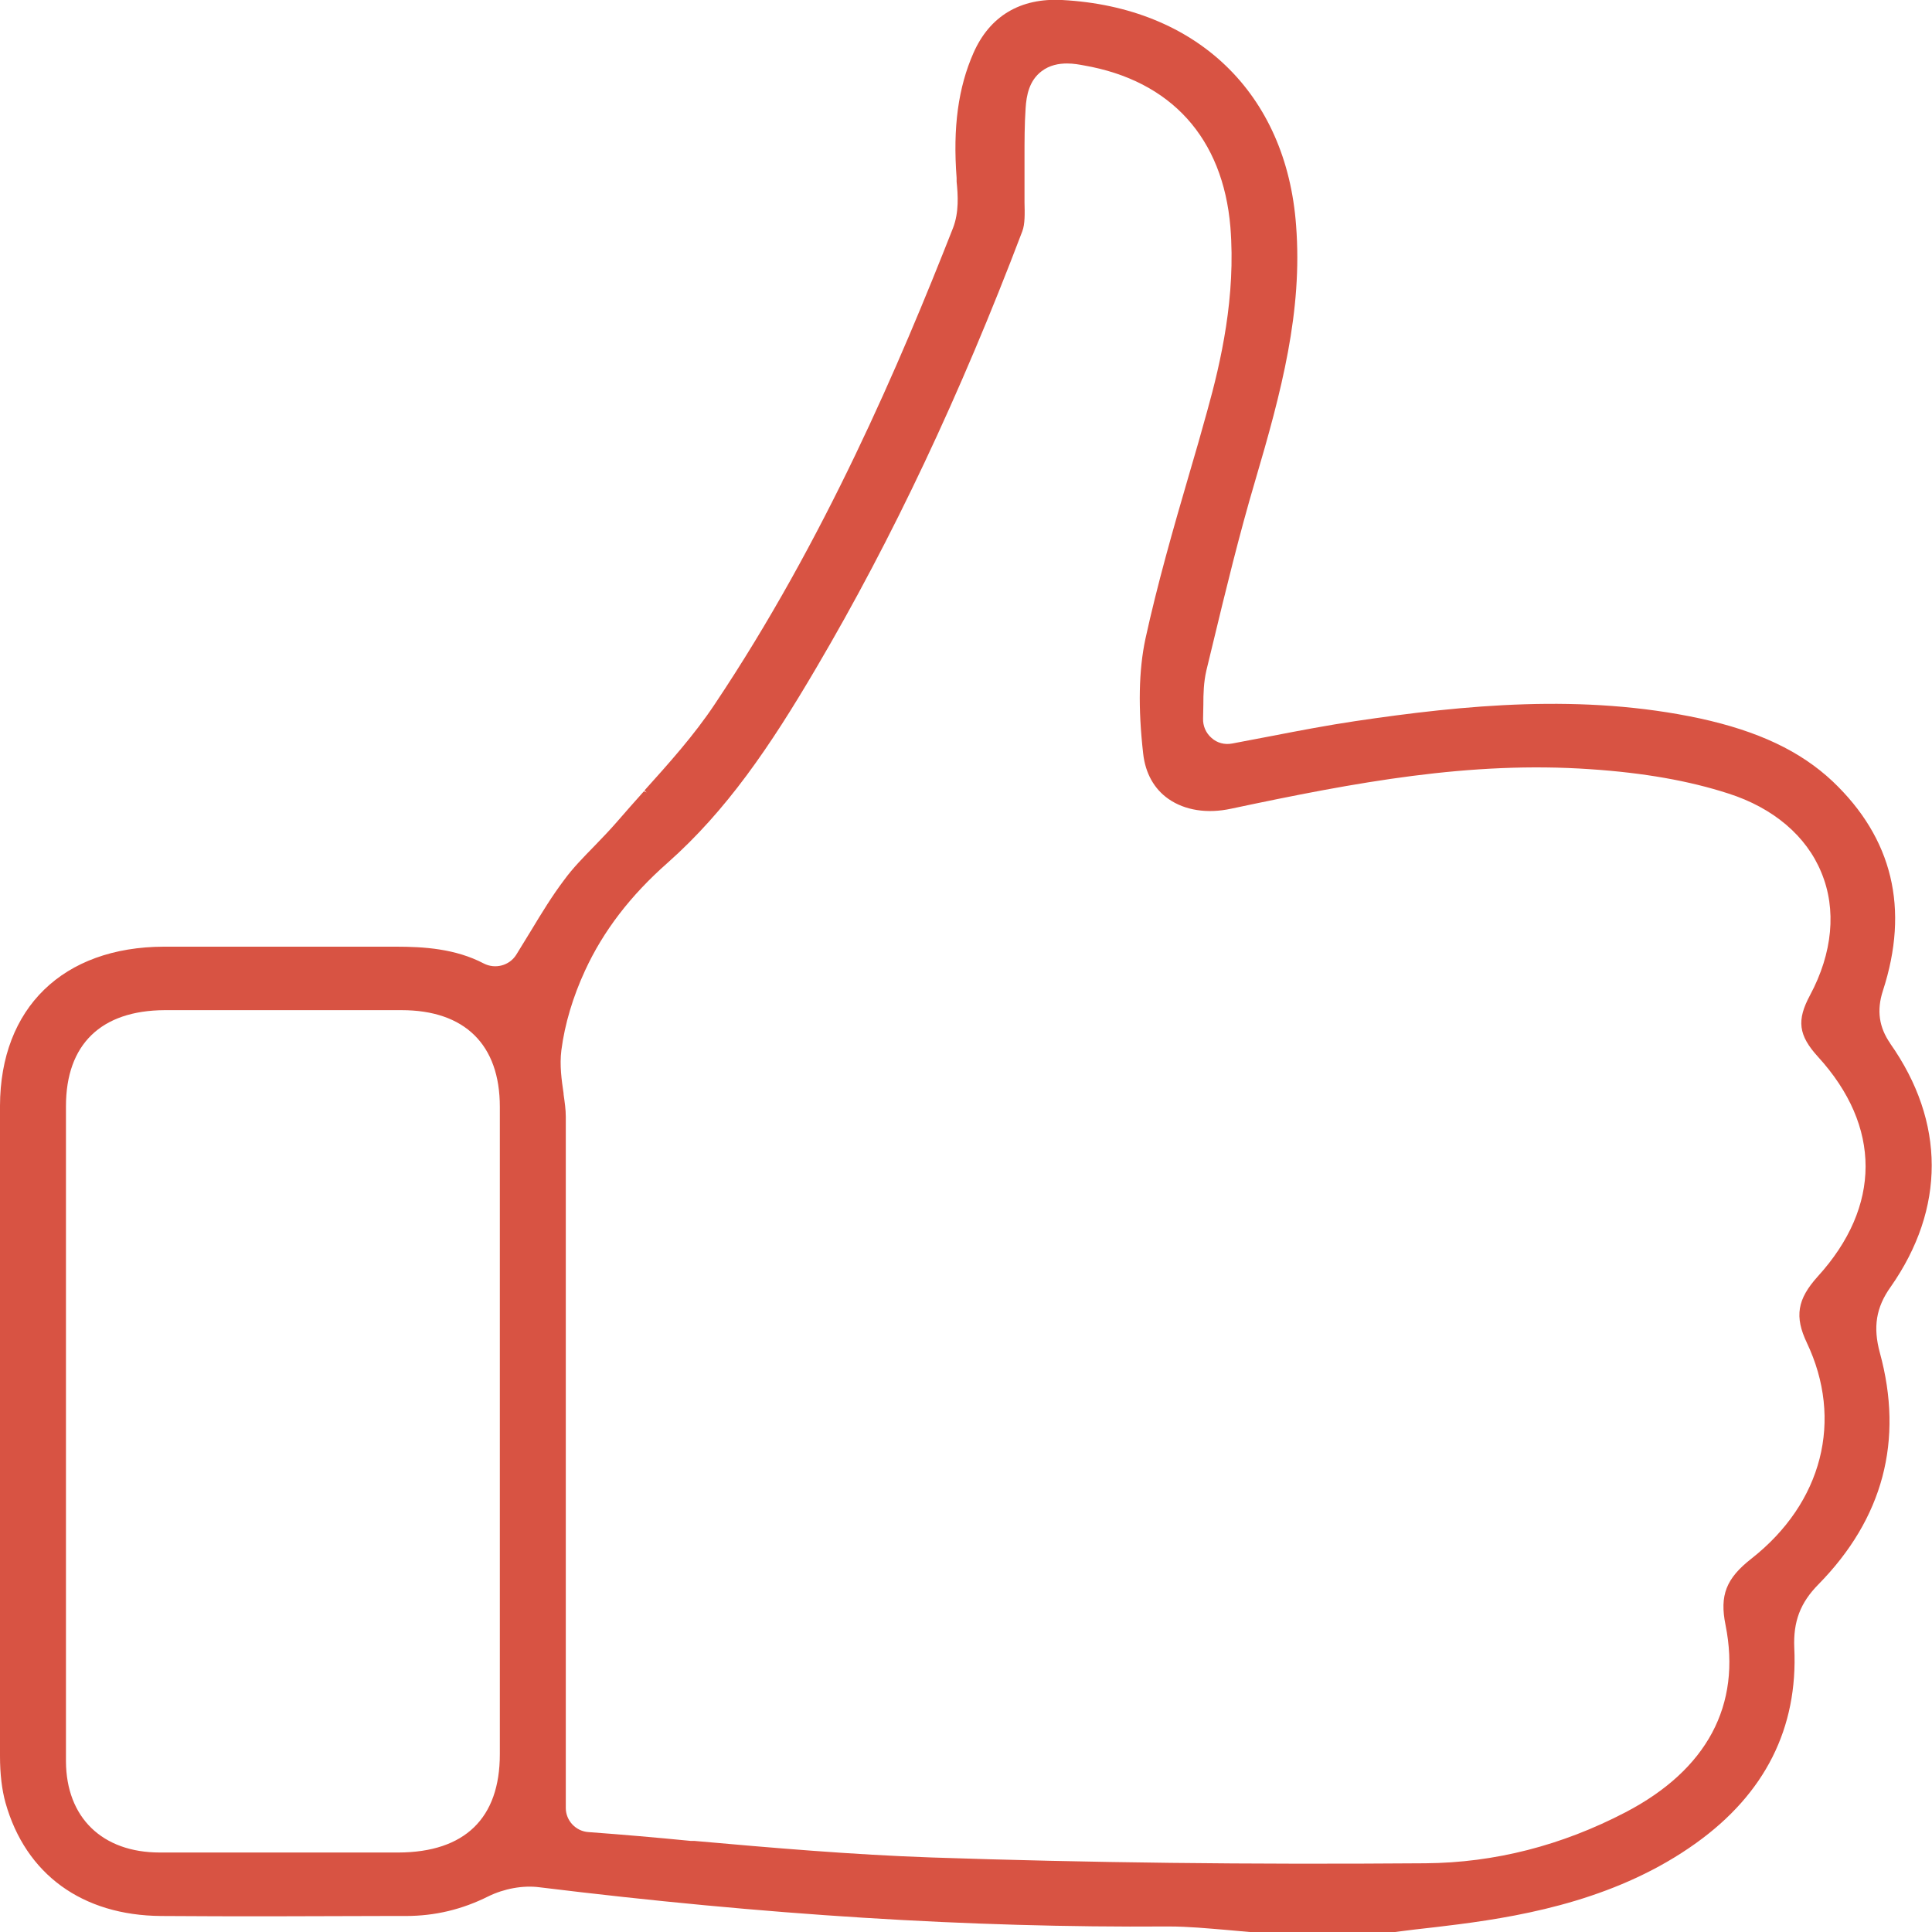 <?xml version="1.0" encoding="UTF-8"?>
<svg xmlns="http://www.w3.org/2000/svg" id="Layer_1" data-name="Layer 1" viewBox="0 0 70 70">
  <defs>
    <style>
      .cls-1 {
        fill: #d85343;
      }
    </style>
  </defs>
  <path class="cls-1" d="m68.49,37.81c-.41-.59-.5-1.2-.27-1.91.97-2.98.35-5.53-1.82-7.59-1.17-1.1-2.7-1.82-4.81-2.28-4.25-.91-8.52-.49-12.5.1-1,.15-2,.34-2.98.53l-1.47.28c-.27.05-.54-.02-.74-.2-.21-.18-.32-.44-.31-.71,0-.17.01-.34.01-.5,0-.38.01-.81.11-1.24l.23-.95c.47-1.95.96-3.97,1.54-5.93.95-3.22,1.72-6.14,1.48-9.24C46.61,3.38,43.36.26,38.48,0c-1.51-.08-2.62.58-3.21,1.92-.55,1.25-.75,2.69-.61,4.53v.13c.05.49.09,1.11-.13,1.68-1.93,4.91-4.65,11.3-8.63,17.25-.75,1.13-1.67,2.15-2.55,3.13l.08.07-.1-.04c-.33.37-.66.74-.97,1.1-.26.3-.53.58-.81.87-.43.44-.8.82-1.1,1.23-.44.58-.83,1.22-1.21,1.85-.19.31-.36.59-.54.88-.25.39-.76.52-1.17.31-1.03-.54-2.18-.61-3.18-.61h-.04c-1.61,0-3.24,0-4.81,0h-.51c-1.02,0-2.03,0-3.05,0-3.66.01-5.93,2.22-5.94,5.77,0,8.68,0,16.38,0,23.54,0,.68.07,1.24.2,1.71.73,2.59,2.78,4.08,5.64,4.1,2.71.02,5.46.01,8.12,0h.74c1.07,0,2.05-.24,2.99-.71.57-.28,1.26-.41,1.86-.33,8.15,1,15.57,1.47,22.73,1.42h.07c.71,0,1.41.07,2.03.12.3.03.59.05.9.08h5.26s.72-.09.72-.09c.53-.06,1.07-.12,1.6-.19,2.55-.33,5.83-.96,8.59-2.94,2.5-1.79,3.7-4.17,3.56-7.08-.04-.95.22-1.63.87-2.29,2.35-2.39,3.1-5.22,2.23-8.4-.25-.92-.14-1.64.39-2.38,1.99-2.84,1.99-5.98-.02-8.83Zm-3.03,10.83c1.34,2.81.57,5.81-2,7.83-.92.72-1.16,1.33-.94,2.41.58,2.9-.67,5.24-3.62,6.78-2.32,1.21-4.75,1.83-7.25,1.85-6.45.05-12.26-.02-17.89-.21-2.89-.1-5.79-.35-8.6-.6h-.13c-1.22-.12-2.48-.23-3.71-.32-.46-.03-.82-.42-.82-.87v-9.65c0-5.04,0-10.25,0-15.4,0-.26-.04-.53-.08-.81v-.03c-.07-.48-.15-1.02-.08-1.57.12-.94.42-1.94.86-2.89.66-1.43,1.64-2.71,2.99-3.9,2.13-1.89,3.7-4.19,5.39-7.07,2.76-4.69,5.2-9.86,7.46-15.81.1-.26.09-.65.08-1.05,0-.19,0-.39,0-.59,0-.35,0-.71,0-1.05,0-.58,0-1.18.04-1.77.03-.47.13-1,.58-1.34.29-.22.62-.28.92-.28.24,0,.45.04.61.07,3.16.55,5.04,2.63,5.31,5.86.2,2.5-.34,4.87-.84,6.66-.21.77-.43,1.53-.66,2.31-.57,1.95-1.15,3.98-1.58,5.95-.24,1.13-.27,2.49-.08,4.16.08.71.4,1.28.92,1.64.59.41,1.4.54,2.27.35,4.53-.96,8.65-1.73,13.01-1.43,1.94.13,3.58.42,5,.88,1.63.52,2.83,1.54,3.37,2.86.56,1.34.41,2.92-.41,4.45-.49.91-.42,1.45.29,2.23,2.3,2.52,2.3,5.42-.01,7.96-.74.82-.85,1.45-.39,2.41Zm-47.35-8.54c0,7.82,0,15.64,0,23.46,0,2.32-1.27,3.55-3.67,3.56h-4.5s-4.15,0-4.15,0c-2.09,0-3.39-1.27-3.4-3.3,0-2.54,0-5.08,0-7.62v-16.12c0-2.24,1.27-3.47,3.58-3.48,1.4,0,2.77,0,4.13,0,1.49,0,2.97,0,4.45,0,2.29,0,3.56,1.25,3.56,3.5Z"></path>
</svg>
